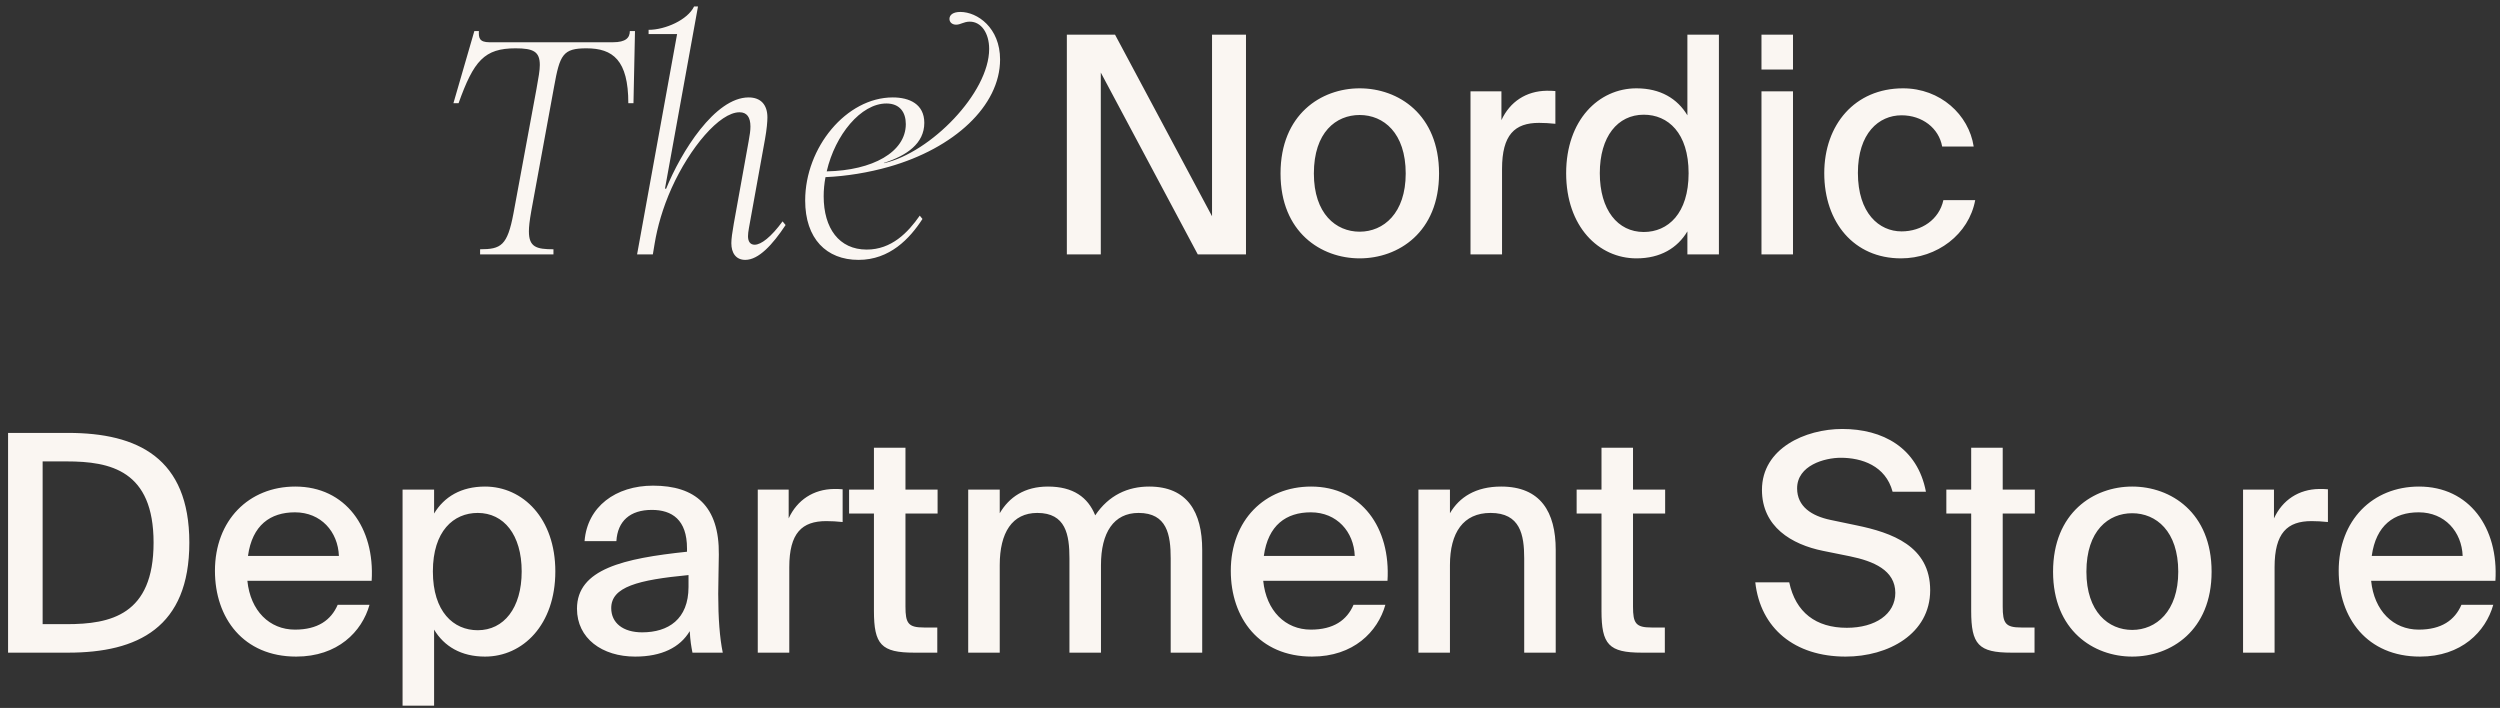 <svg width="226" height="64" viewBox="0 0 226 64" fill="none" xmlns="http://www.w3.org/2000/svg">
<rect x="0" y="0" width="226" height="64" fill="#333333" stroke="none"/>
<path d="M43.401 22.534C45.292 22.534 45.867 22.205 46.415 19.301L48.498 8.04C48.69 6.971 48.799 6.368 48.799 5.875C48.799 4.669 48.224 4.368 46.607 4.368C43.785 4.368 42.826 5.491 41.456 9.327H40.99L42.881 2.806H43.292C43.264 3.409 43.319 3.82 44.251 3.82H55.403C56.581 3.82 56.937 3.409 56.937 2.806H57.403L57.266 9.327H56.8C56.8 5.437 55.403 4.368 53.019 4.368C50.882 4.368 50.608 4.943 50.087 7.848L48.032 19.054C47.867 19.986 47.813 20.507 47.813 20.918C47.813 22.342 48.498 22.534 50.032 22.534V23H43.401V22.534ZM67.374 23.493C66.524 23.493 66.113 22.863 66.113 21.986C66.113 21.603 66.195 21 66.332 20.233L67.675 12.78C67.785 12.15 67.84 11.821 67.84 11.437C67.84 10.588 67.511 10.149 66.853 10.149C65.045 10.149 62.359 13.355 60.715 16.999C59.894 18.835 59.428 20.534 59.181 22.014L59.017 23H57.592L61.209 3.08H58.633V2.697C60.14 2.697 62.168 1.792 62.743 0.587H63.099L60.113 17.054H60.222C61.565 13.739 64.634 8.807 67.675 8.807C68.771 8.807 69.374 9.464 69.374 10.615C69.374 10.971 69.319 11.684 69.155 12.588L67.703 20.616C67.648 20.918 67.62 21.164 67.62 21.356C67.62 21.822 67.812 22.123 68.223 22.123C68.799 22.123 69.703 21.438 70.744 20.013L71.018 20.342C69.84 22.123 68.579 23.493 67.374 23.493ZM77.611 23.493C74.706 23.493 72.788 21.575 72.788 18.123C72.788 13.328 76.515 8.807 80.707 8.807C82.214 8.807 83.557 9.41 83.557 11.108C83.557 12.972 81.967 14.068 79.912 14.725V14.753C84.132 13.794 89.42 8.396 89.42 4.423C89.42 2.998 88.708 1.957 87.667 1.957C87.119 1.957 86.845 2.231 86.434 2.231C86.077 2.231 85.831 2.012 85.831 1.71C85.831 1.327 86.187 1.08 86.817 1.08C88.352 1.08 90.407 2.505 90.407 5.382C90.407 9.574 86.242 13.41 80.351 15.081C78.515 15.602 76.515 15.931 74.624 16.013C74.515 16.588 74.46 17.164 74.46 17.739C74.46 20.644 75.857 22.562 78.351 22.562C80.597 22.562 82.077 21.027 83.146 19.493L83.392 19.794C82.241 21.575 80.433 23.493 77.611 23.493ZM74.734 15.492C78.899 15.41 81.885 13.739 81.885 11.218C81.885 10.149 81.337 9.355 80.132 9.355C77.83 9.355 75.501 12.177 74.734 15.492ZM108.28 23L99.512 6.56V23H96.443V3.135H100.8L109.568 19.548V3.135H112.637V23H108.28ZM130.09 15.684C130.09 21 126.418 23.356 122.911 23.356C119.431 23.356 115.76 21 115.76 15.684C115.76 10.341 119.431 7.985 122.911 7.985C126.418 7.985 130.09 10.341 130.09 15.684ZM122.911 20.945C125.076 20.945 127.076 19.274 127.076 15.684C127.076 12.013 125.076 10.396 122.911 10.396C120.774 10.396 118.774 11.958 118.774 15.684C118.774 19.328 120.774 20.945 122.911 20.945ZM140.606 11.191C140.086 11.136 139.593 11.108 139.127 11.108C136.935 11.108 135.784 12.177 135.784 15.273V23H132.934V8.259H135.729V10.862C136.496 9.19 137.976 8.231 139.812 8.204C140.058 8.204 140.36 8.204 140.606 8.231V11.191ZM152.54 3.135H155.39V23H152.54V20.918C151.636 22.425 150.102 23.356 147.937 23.356C144.512 23.356 141.58 20.479 141.58 15.657C141.58 10.862 144.512 7.985 147.937 7.985C150.102 7.985 151.636 8.916 152.54 10.423V3.135ZM148.595 10.369C146.238 10.369 144.622 12.341 144.622 15.657C144.622 18.972 146.238 20.972 148.595 20.972C150.787 20.972 152.65 19.301 152.65 15.657C152.65 12.013 150.787 10.369 148.595 10.369ZM162.087 3.135V6.286H159.237V3.135H162.087ZM162.087 8.259V23H159.237V8.259H162.087ZM178.421 13.246H175.572C175.27 11.574 173.763 10.423 171.9 10.423C169.845 10.423 167.954 12.04 167.954 15.629C167.954 19.274 169.872 20.918 171.9 20.918C173.708 20.918 175.298 19.849 175.681 18.095H178.558C177.983 21.192 175.106 23.356 171.845 23.356C167.598 23.356 164.913 20.096 164.913 15.657C164.913 11.273 167.68 7.985 172.037 7.985C175.407 7.985 177.983 10.369 178.421 13.246ZM6.156 39.135C12.458 39.135 17.116 41.409 17.116 49.054C17.116 56.726 12.458 59 6.156 59H0.73V39.135H6.156ZM6.019 41.711H3.854V56.424H6.019C9.992 56.424 13.883 55.602 13.883 49.054C13.883 42.533 9.992 41.711 6.019 41.711ZM30.528 54.671H33.405C32.72 57.109 30.528 59.356 26.774 59.356C22.006 59.356 19.431 55.876 19.431 51.602C19.431 47.026 22.5 43.985 26.692 43.985C31.24 43.985 33.898 47.711 33.597 52.506H22.363C22.637 55.219 24.363 56.918 26.664 56.918C28.719 56.918 29.925 56.068 30.528 54.671ZM22.417 50.259H30.637C30.555 48.067 29.021 46.314 26.664 46.314C24.445 46.314 22.801 47.465 22.417 50.259ZM39.242 44.259V46.423C40.146 44.916 41.68 43.985 43.845 43.985C47.27 43.985 50.202 46.862 50.202 51.657C50.202 56.479 47.27 59.356 43.845 59.356C41.68 59.356 40.146 58.425 39.242 56.918V63.795H36.392V44.259H39.242ZM43.187 56.972C45.544 56.972 47.16 54.972 47.16 51.657C47.16 48.341 45.544 46.369 43.187 46.369C40.995 46.369 39.132 48.013 39.132 51.657C39.132 55.301 40.995 56.972 43.187 56.972ZM52.159 55.027C52.159 51.438 56.378 50.479 62.105 49.876V49.574C62.105 46.971 60.735 46.095 58.927 46.095C56.954 46.095 55.83 47.108 55.721 48.917H52.844C53.09 45.793 55.666 43.903 59.036 43.903C62.845 43.903 65.037 45.738 64.982 50.15C64.982 50.506 64.927 53.054 64.927 53.684C64.927 55.876 65.064 57.685 65.338 59H62.598C62.489 58.425 62.406 57.986 62.352 57.055C61.475 58.534 59.803 59.356 57.42 59.356C54.433 59.356 52.159 57.712 52.159 55.027ZM62.242 51.986C57.666 52.424 55.255 53.054 55.255 54.972C55.255 56.315 56.324 57.164 58.05 57.164C60.406 57.164 62.242 55.986 62.242 53.054V51.986ZM76.174 47.191C75.653 47.136 75.16 47.108 74.694 47.108C72.502 47.108 71.351 48.177 71.351 51.273V59H68.502V44.259H71.296V46.862C72.064 45.19 73.543 44.231 75.379 44.204C75.626 44.204 75.927 44.204 76.174 44.231V47.191ZM79.004 40.478H81.854V44.259H84.758V46.423H81.854V54.835C81.854 56.342 82.1 56.726 83.525 56.726H84.731V59H82.648C79.662 59 79.004 58.26 79.004 55.219V46.423H76.757V44.259H79.004V40.478ZM90.376 59H87.526V44.259H90.376V46.396C91.225 44.944 92.623 43.985 94.733 43.985C97.007 43.985 98.349 44.944 99.007 46.588C100.24 44.752 101.966 43.985 103.884 43.985C107.337 43.985 108.679 46.286 108.679 49.711V59H105.83V50.479C105.83 48.341 105.501 46.369 102.925 46.369C100.678 46.369 99.528 48.15 99.528 51.081V59H96.678V50.479C96.678 48.341 96.349 46.369 93.774 46.369C91.499 46.369 90.376 48.15 90.376 51.081V59ZM122.361 54.671H125.238C124.553 57.109 122.361 59.356 118.607 59.356C113.839 59.356 111.264 55.876 111.264 51.602C111.264 47.026 114.332 43.985 118.525 43.985C123.073 43.985 125.731 47.711 125.429 52.506H114.195C114.469 55.219 116.196 56.918 118.497 56.918C120.552 56.918 121.758 56.068 122.361 54.671ZM114.25 50.259H122.47C122.388 48.067 120.854 46.314 118.497 46.314C116.278 46.314 114.634 47.465 114.25 50.259ZM131.075 46.396C131.924 44.944 133.404 43.985 135.705 43.985C139.267 43.985 140.637 46.286 140.637 49.711V59H137.788V50.479C137.788 48.341 137.431 46.369 134.746 46.369C132.28 46.369 131.075 48.15 131.075 51.081V59H128.225V44.259H131.075V46.396ZM144.775 40.478H147.624V44.259H150.529V46.423H147.624V54.835C147.624 56.342 147.871 56.726 149.296 56.726H150.501V59H148.419C145.432 59 144.775 58.26 144.775 55.219V46.423H142.528V44.259H144.775V40.478ZM164.788 49.794C161.966 49.218 159.281 47.629 159.281 44.286C159.281 40.532 163.199 38.779 166.542 38.779C170.186 38.779 173.337 40.45 174.104 44.451H171.09C170.46 42.094 168.295 41.382 166.405 41.382C164.952 41.382 162.459 42.067 162.459 44.149C162.459 45.793 163.774 46.643 165.473 46.999L167.829 47.492C171.008 48.15 174.488 49.355 174.488 53.356C174.488 57.301 170.706 59.356 166.843 59.356C162.24 59.356 159.144 56.808 158.678 52.643H161.747C162.322 55.356 164.158 56.753 166.953 56.753C169.528 56.753 171.337 55.52 171.337 53.602C171.337 51.547 169.364 50.725 167.227 50.287L164.788 49.794ZM178.195 40.478H181.045V44.259H183.949V46.423H181.045V54.835C181.045 56.342 181.292 56.726 182.716 56.726H183.922V59H181.84C178.853 59 178.195 58.26 178.195 55.219V46.423H175.949V44.259H178.195V40.478ZM199.928 51.684C199.928 57 196.256 59.356 192.749 59.356C189.269 59.356 185.597 57 185.597 51.684C185.597 46.341 189.269 43.985 192.749 43.985C196.256 43.985 199.928 46.341 199.928 51.684ZM192.749 56.945C194.913 56.945 196.914 55.274 196.914 51.684C196.914 48.013 194.913 46.396 192.749 46.396C190.612 46.396 188.611 47.958 188.611 51.684C188.611 55.328 190.612 56.945 192.749 56.945ZM210.444 47.191C209.924 47.136 209.43 47.108 208.965 47.108C206.773 47.108 205.622 48.177 205.622 51.273V59H202.772V44.259H205.567V46.862C206.334 45.19 207.814 44.231 209.65 44.204C209.896 44.204 210.198 44.204 210.444 44.231V47.191ZM222.515 54.671H225.392C224.707 57.109 222.515 59.356 218.761 59.356C213.994 59.356 211.418 55.876 211.418 51.602C211.418 47.026 214.487 43.985 218.679 43.985C223.227 43.985 225.885 47.711 225.584 52.506H214.35C214.624 55.219 216.35 56.918 218.652 56.918C220.707 56.918 221.912 56.068 222.515 54.671ZM214.405 50.259H222.625C222.542 48.067 221.008 46.314 218.652 46.314C216.432 46.314 214.788 47.465 214.405 50.259Z" fill="#FAF6F2"/>
</svg>
